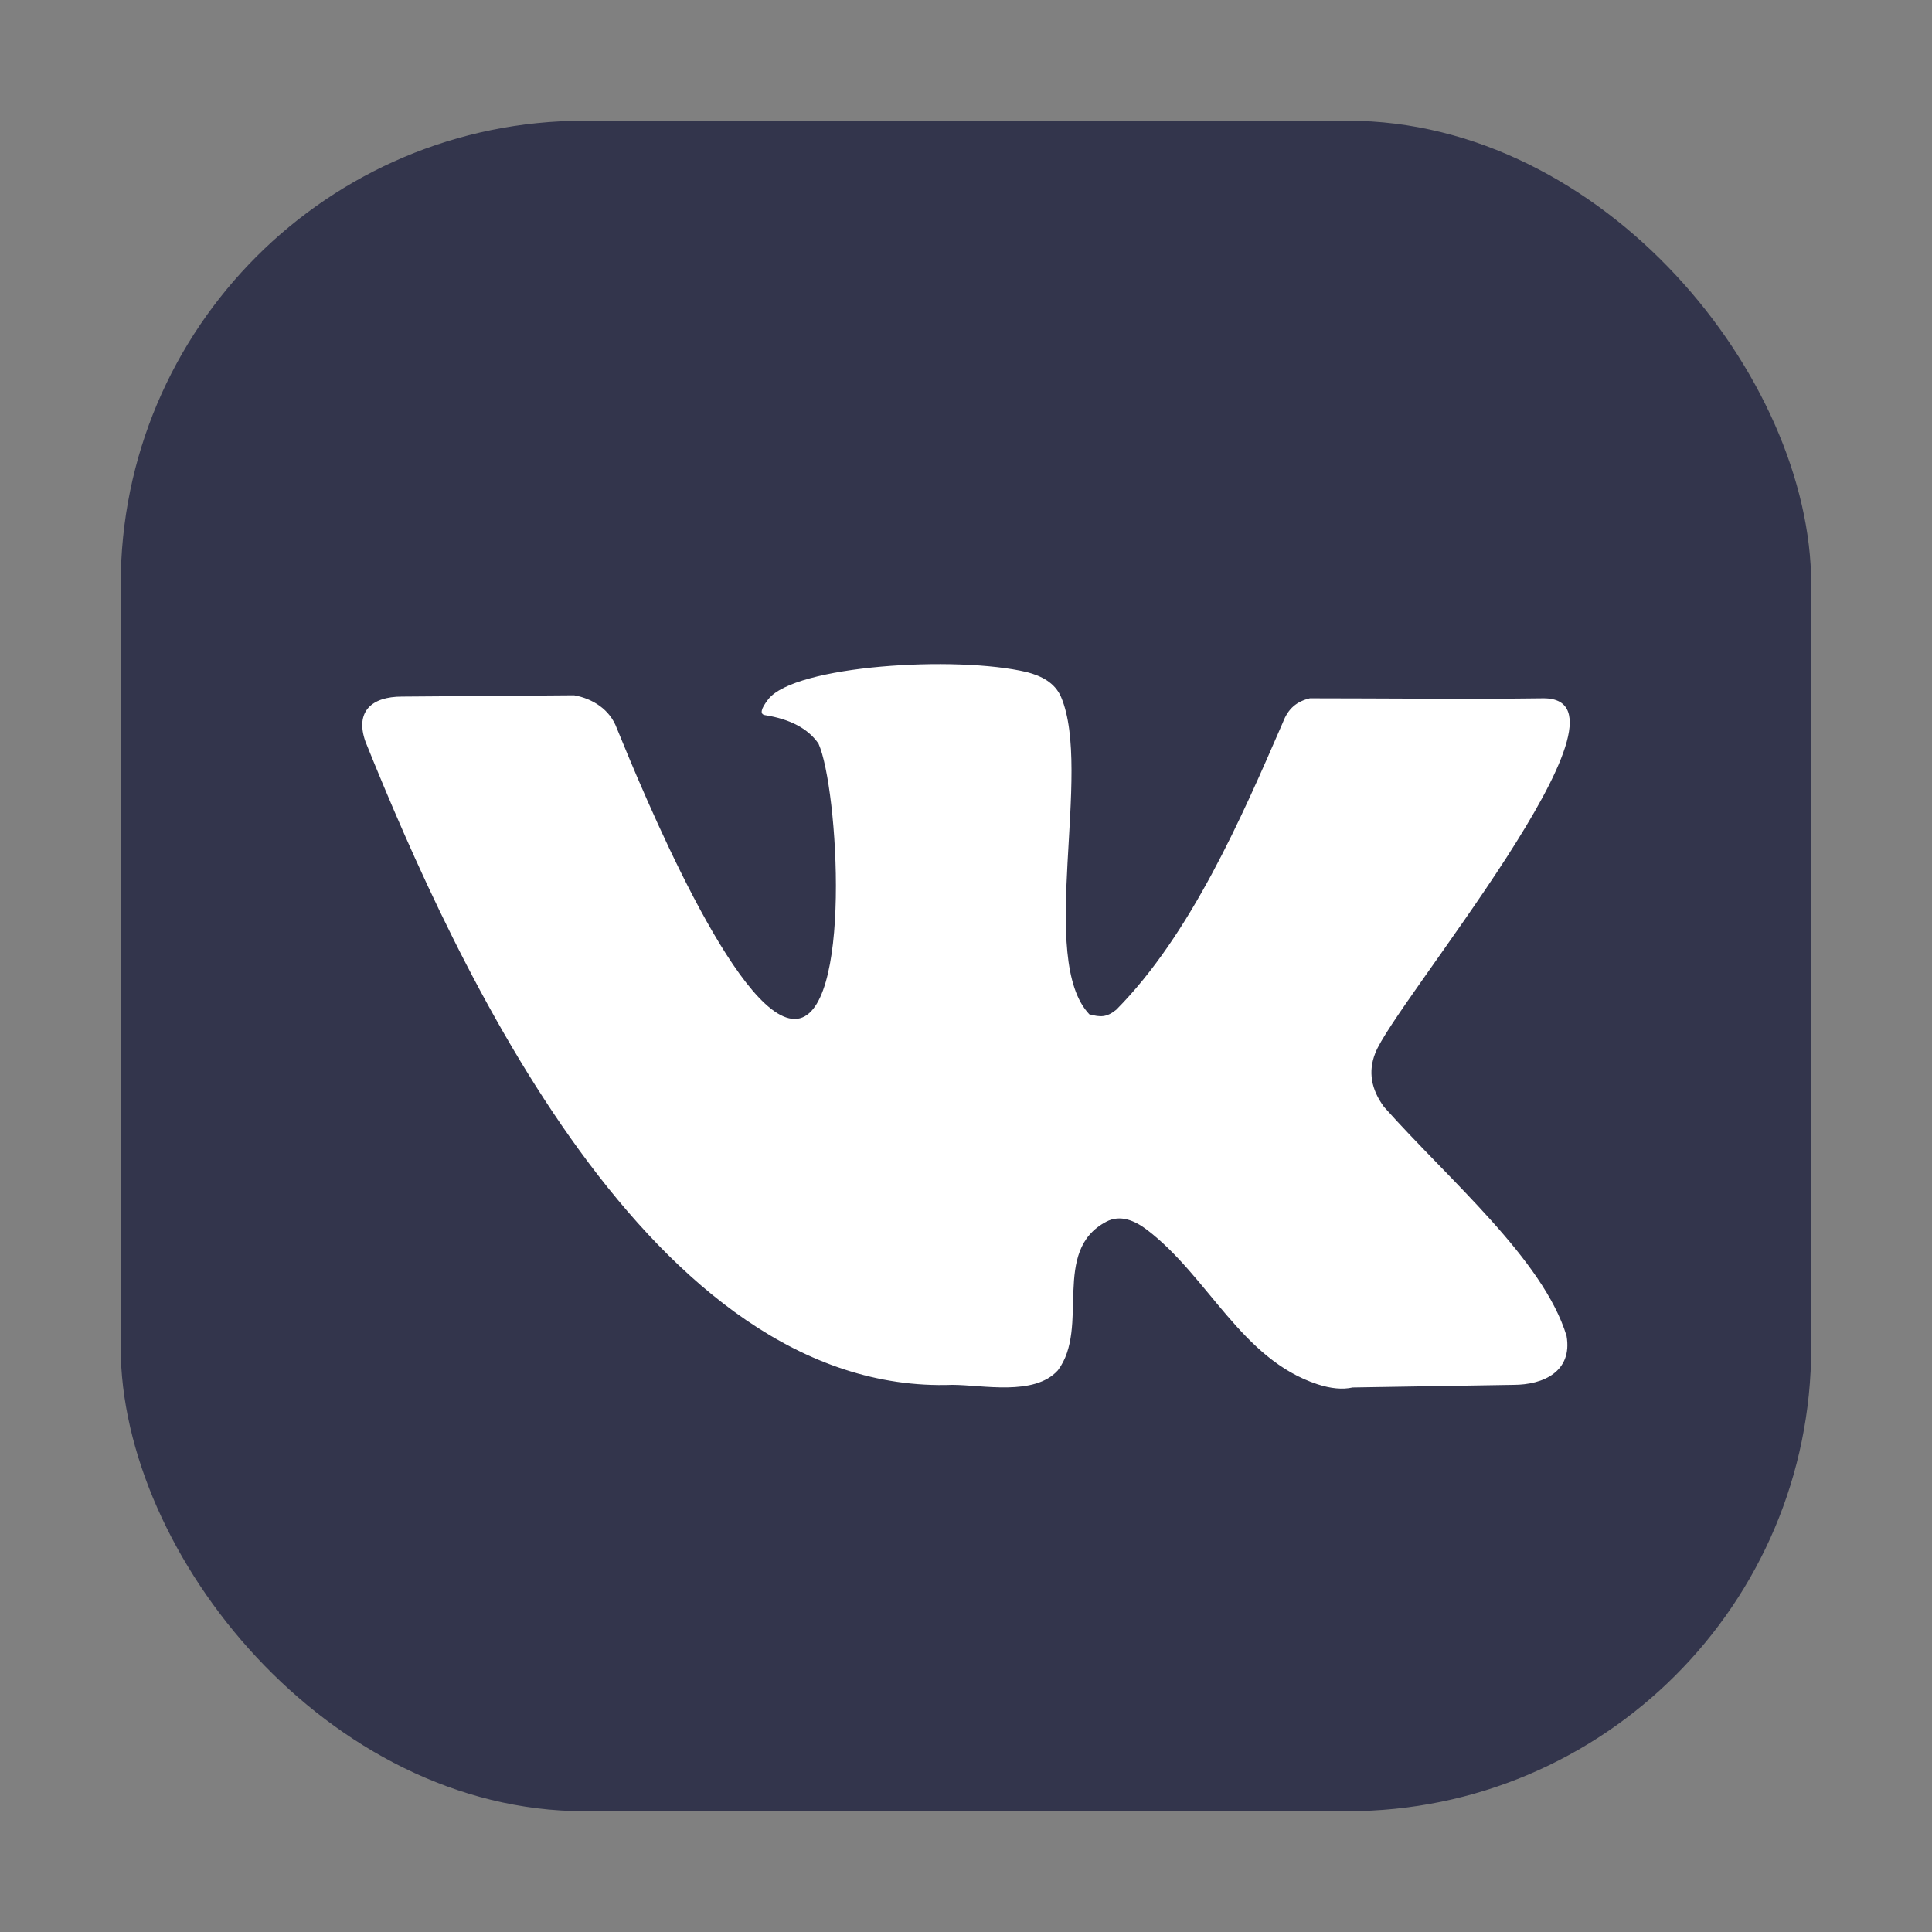 <svg width="25" height="25" viewBox="0 0 25 25" fill="none" xmlns="http://www.w3.org/2000/svg">
<rect x="0" y="0" width="25" height="25" fill="#808080" stroke="none"/>
<rect x="1.562" y="1.562" width="21.875" height="21.875" rx="6" fill="#33354C"/>
<path d="M17.909 14.323C17.741 14.095 17.703 13.864 17.795 13.63C18.024 13.005 21.367 9.036 19.974 9.036C19.017 9.049 17.867 9.036 16.95 9.036C16.779 9.077 16.669 9.167 16.6 9.349C16.064 10.585 15.407 12.095 14.445 13.065C14.319 13.167 14.24 13.163 14.096 13.125C13.421 12.415 14.14 9.981 13.73 9.019C13.649 8.831 13.472 8.746 13.291 8.698C12.375 8.479 10.283 8.609 9.941 9.049C9.844 9.174 9.83 9.243 9.9 9.254C10.226 9.306 10.456 9.428 10.591 9.622C10.847 10.185 11.036 13.185 10.283 13.185C9.53 13.185 8.315 10.241 7.982 9.425C7.893 9.18 7.667 9.039 7.429 8.997L5.201 9.014C4.809 9.014 4.591 9.207 4.729 9.597C5.89 12.477 8.429 18.06 12.323 17.92C12.713 17.92 13.385 18.07 13.689 17.732C14.108 17.176 13.597 16.187 14.315 15.809C14.496 15.713 14.684 15.794 14.84 15.912C15.638 16.52 16.062 17.588 17.047 17.912C17.221 17.969 17.372 17.983 17.503 17.954L19.584 17.92C19.97 17.92 20.351 17.748 20.271 17.286C19.968 16.296 18.758 15.277 17.909 14.323Z" fill="white"/>
</svg>
